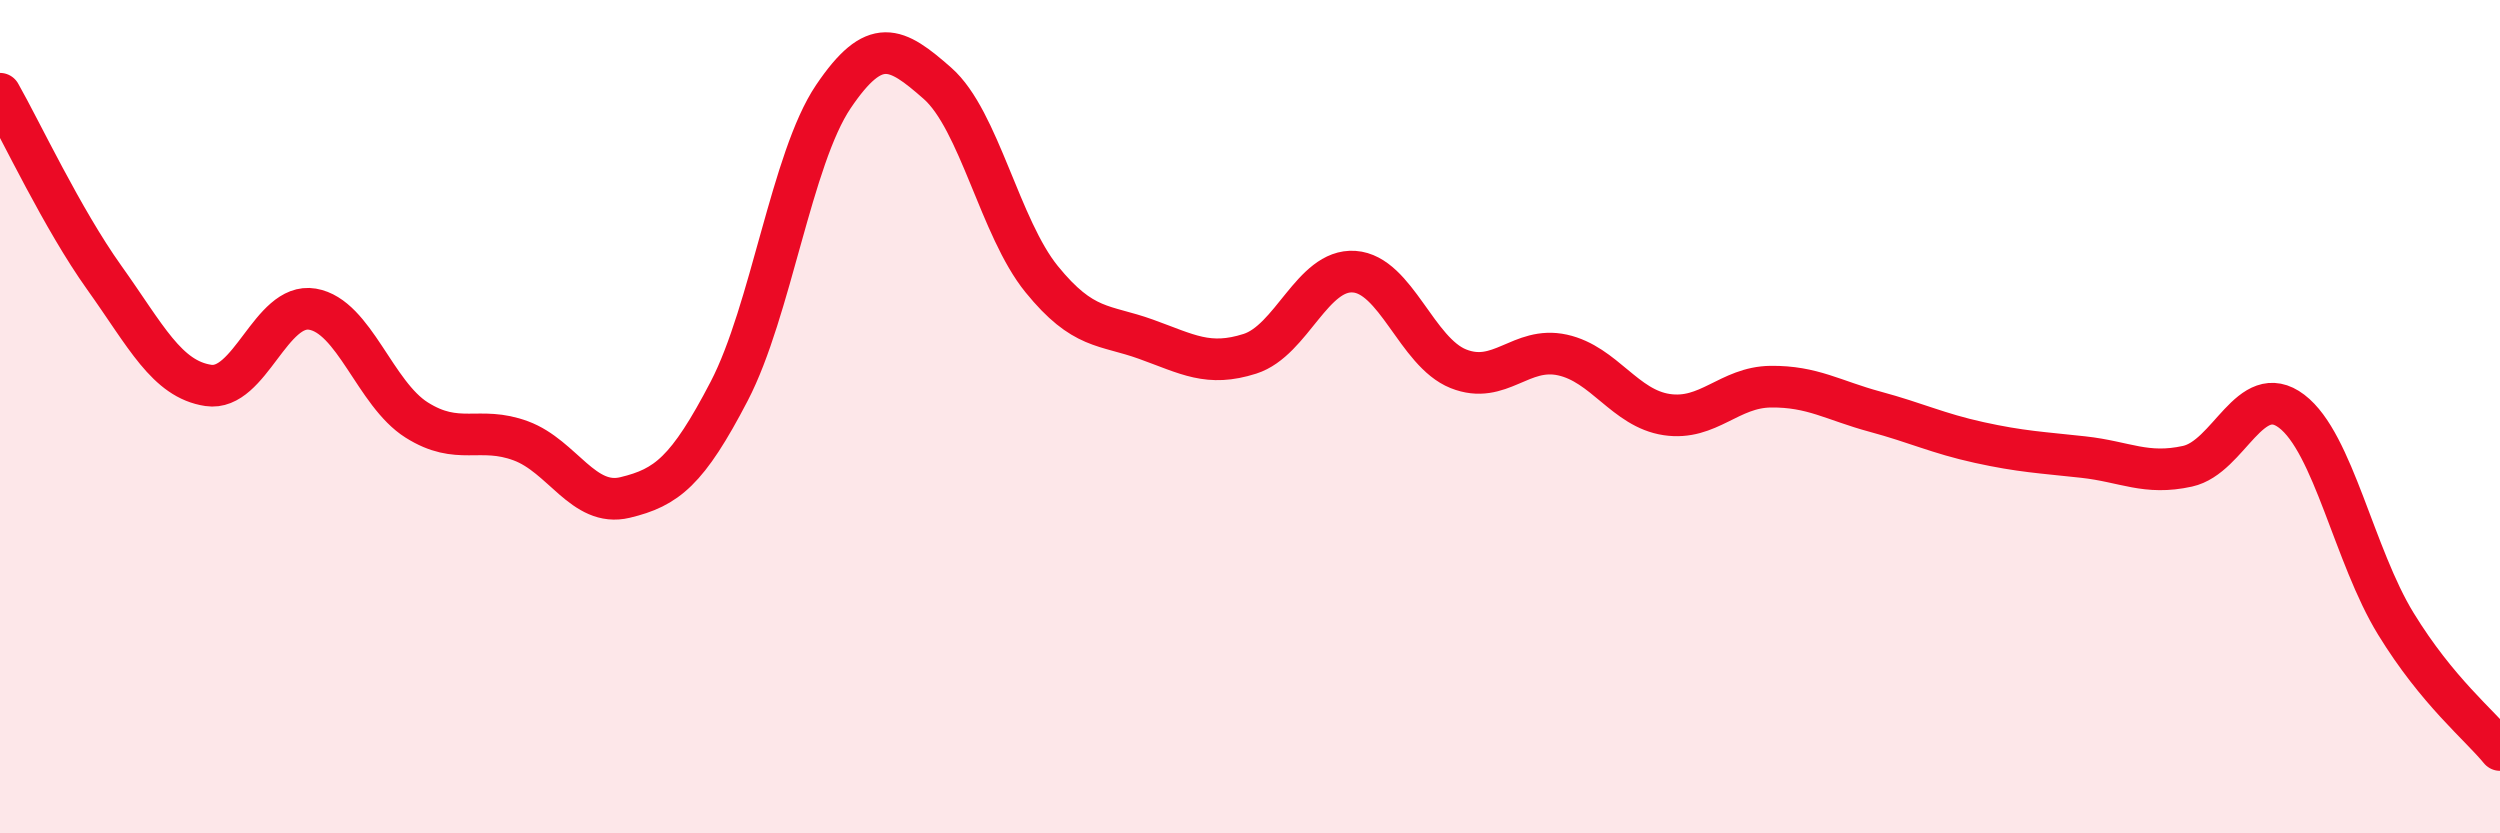 
    <svg width="60" height="20" viewBox="0 0 60 20" xmlns="http://www.w3.org/2000/svg">
      <path
        d="M 0,2.25 C 0.5,3.13 1.5,5.26 2.5,6.66 C 3.5,8.06 4,9.1 5,9.25 C 6,9.4 6.5,7.25 7.5,7.42 C 8.5,7.59 9,9.45 10,10.08 C 11,10.71 11.5,10.21 12.5,10.58 C 13.5,10.95 14,12.18 15,11.94 C 16,11.7 16.5,11.31 17.5,9.39 C 18.5,7.47 19,3.8 20,2.32 C 21,0.84 21.5,1.12 22.5,2 C 23.5,2.88 24,5.47 25,6.7 C 26,7.93 26.5,7.78 27.5,8.14 C 28.5,8.5 29,8.81 30,8.49 C 31,8.17 31.5,6.45 32.5,6.52 C 33.5,6.59 34,8.45 35,8.85 C 36,9.25 36.5,8.3 37.5,8.52 C 38.5,8.74 39,9.8 40,9.95 C 41,10.1 41.5,9.29 42.5,9.28 C 43.5,9.27 44,9.61 45,9.88 C 46,10.15 46.5,10.4 47.5,10.62 C 48.5,10.84 49,10.86 50,10.97 C 51,11.08 51.5,11.41 52.5,11.19 C 53.5,10.97 54,9.11 55,9.87 C 56,10.63 56.5,13.34 57.5,14.97 C 58.5,16.6 59.5,17.39 60,18L60 20L0 20Z"
        fill="#EB0A25"
        opacity="0.1"
        stroke-linecap="round"
        stroke-linejoin="round"
      />
      <path
        d="M 0,2.25 C 0.5,3.13 1.5,5.26 2.5,6.66 C 3.5,8.06 4,9.1 5,9.25 C 6,9.4 6.5,7.25 7.5,7.42 C 8.5,7.59 9,9.45 10,10.08 C 11,10.71 11.5,10.21 12.5,10.58 C 13.5,10.95 14,12.18 15,11.94 C 16,11.7 16.5,11.31 17.5,9.39 C 18.5,7.47 19,3.8 20,2.32 C 21,0.84 21.5,1.12 22.5,2 C 23.5,2.88 24,5.47 25,6.7 C 26,7.93 26.5,7.78 27.5,8.14 C 28.5,8.5 29,8.81 30,8.49 C 31,8.17 31.5,6.45 32.5,6.52 C 33.5,6.59 34,8.45 35,8.85 C 36,9.25 36.5,8.3 37.5,8.52 C 38.5,8.74 39,9.8 40,9.95 C 41,10.1 41.5,9.29 42.5,9.28 C 43.5,9.27 44,9.61 45,9.88 C 46,10.15 46.5,10.4 47.5,10.62 C 48.5,10.84 49,10.86 50,10.97 C 51,11.08 51.5,11.41 52.5,11.19 C 53.5,10.97 54,9.11 55,9.87 C 56,10.63 56.5,13.34 57.5,14.97 C 58.5,16.6 59.5,17.39 60,18"
        stroke="#EB0A25"
        stroke-width="1"
        fill="none"
        stroke-linecap="round"
        stroke-linejoin="round"
      />
    </svg>
  